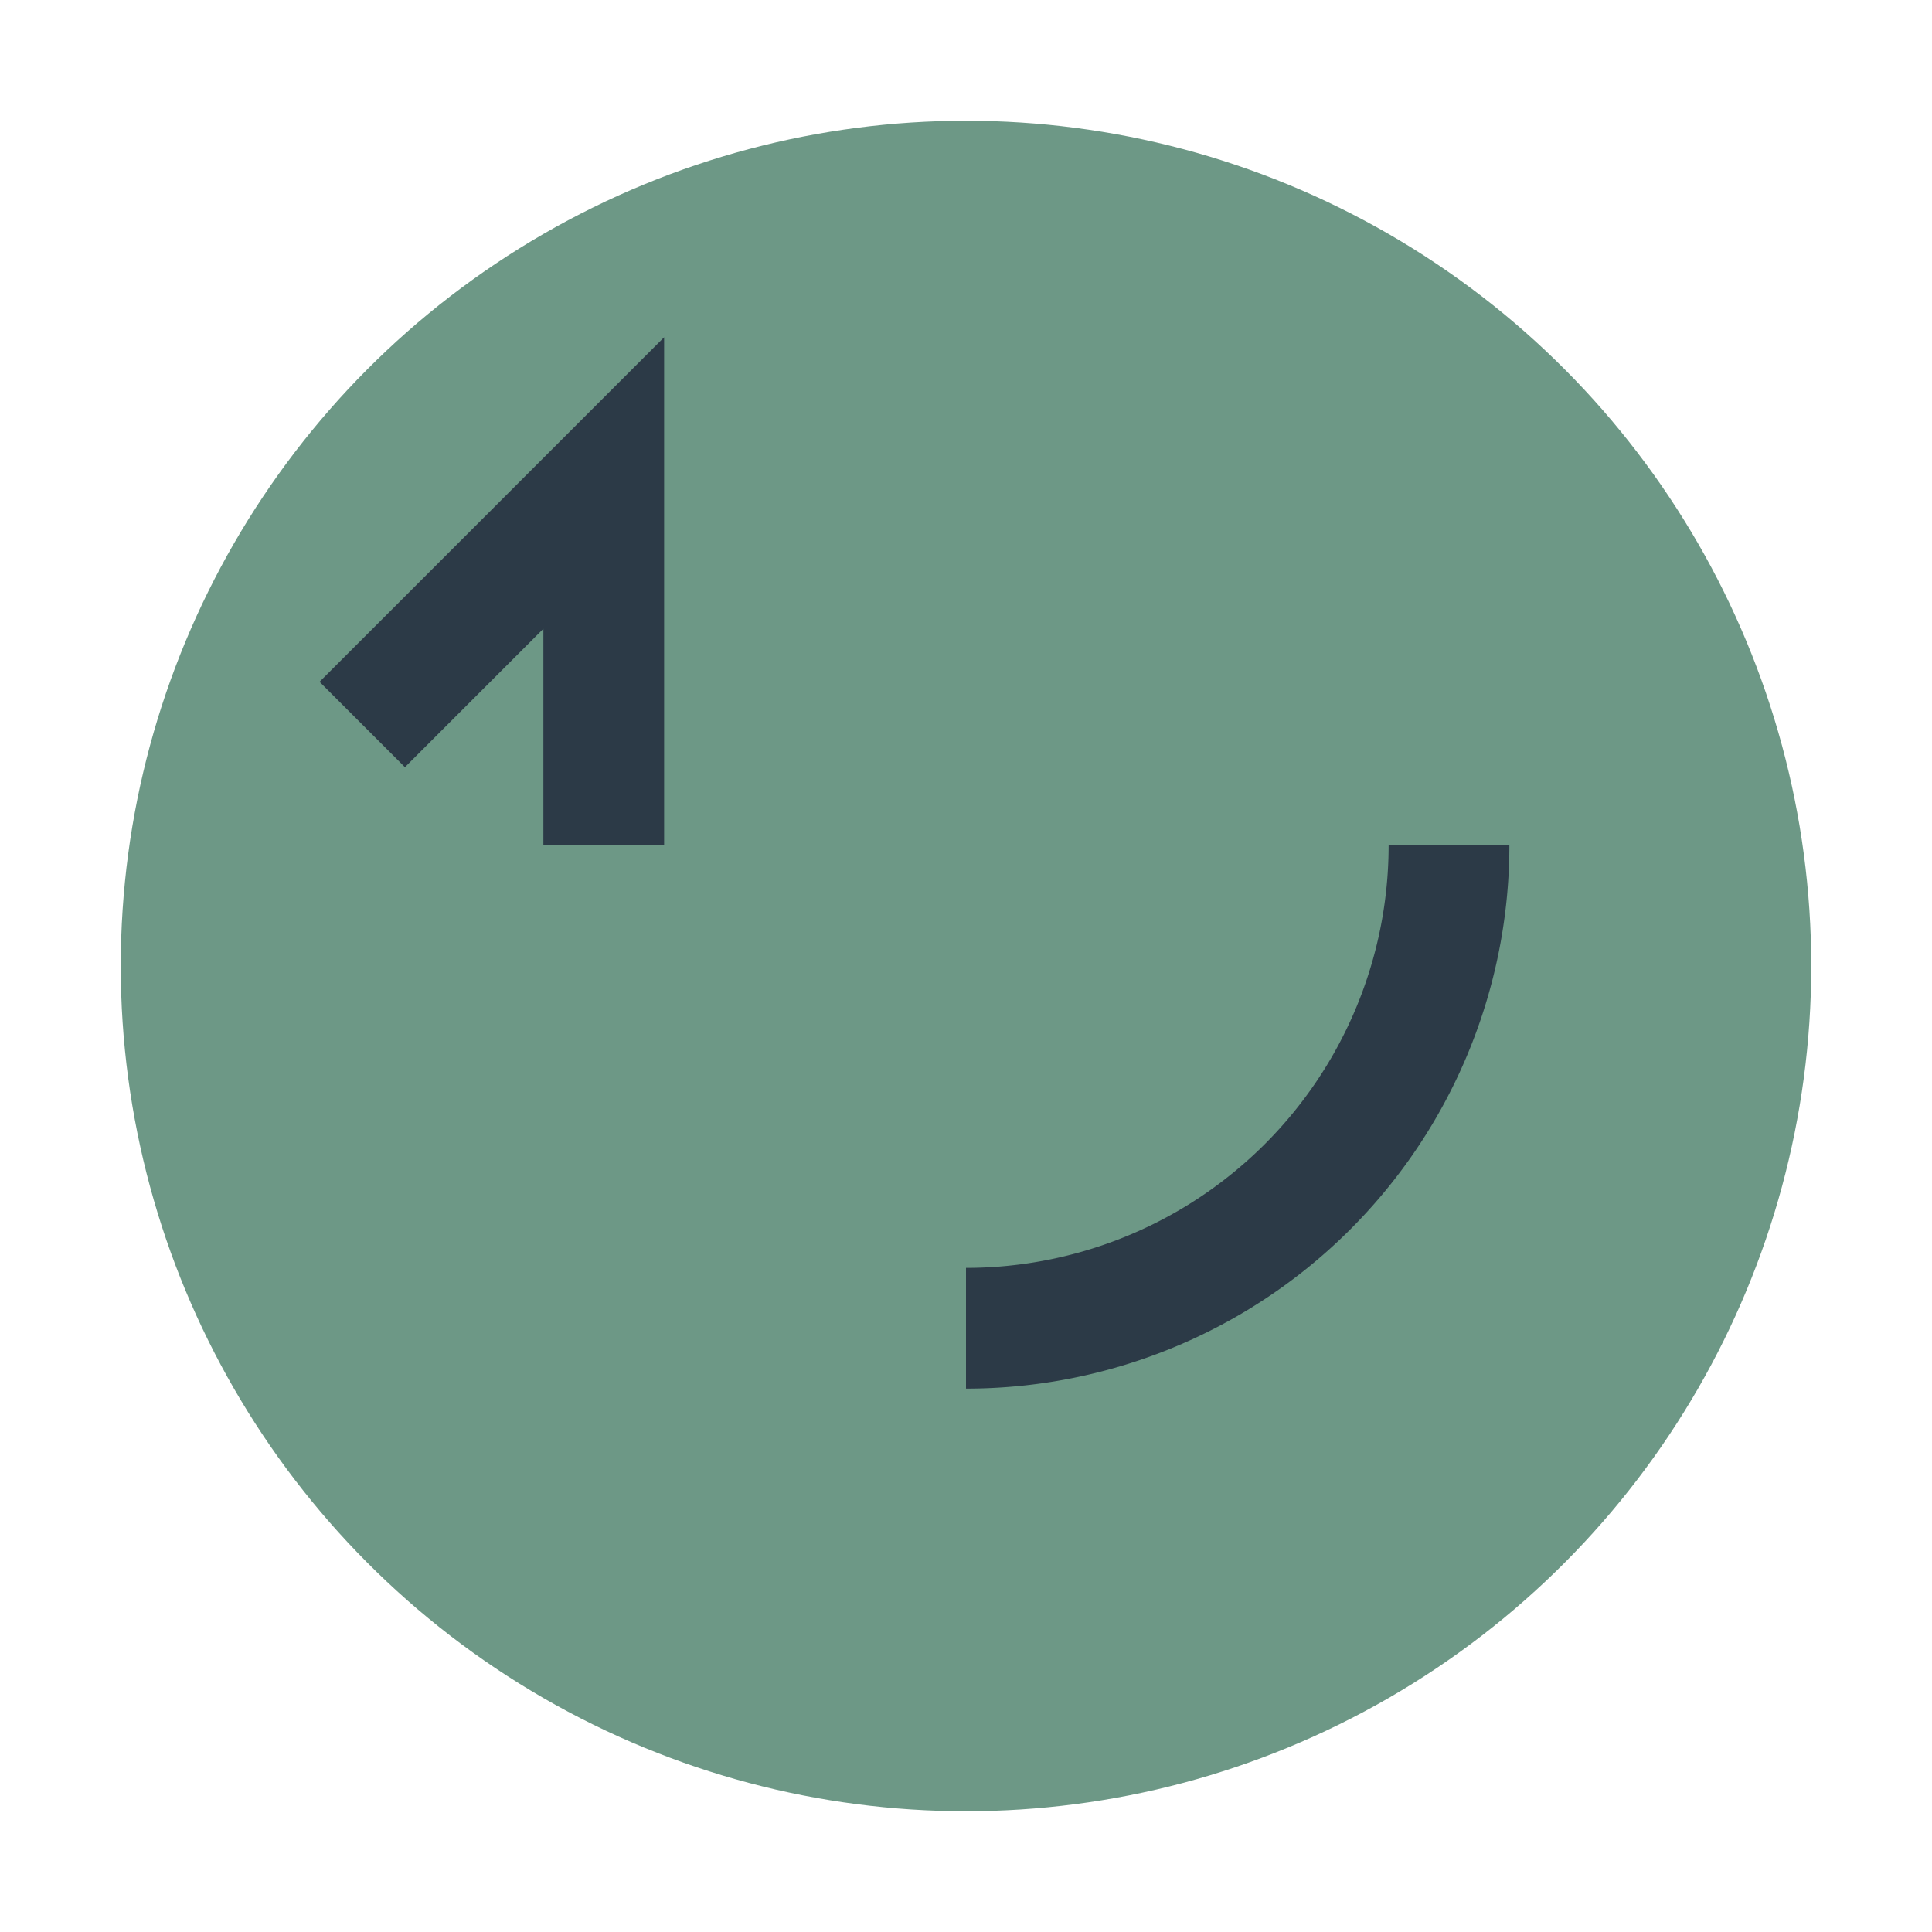 <?xml version="1.0" encoding="UTF-8"?>
<svg xmlns="http://www.w3.org/2000/svg" width="32" height="32" viewBox="0 0 32 32"><circle cx="16" cy="16" r="14" fill="#6D9886"/><path d="M10 14v-6l-4 4m18 2a8 8 0 0 1-8 8" fill="none" stroke="#2C3A47" stroke-width="2"/></svg>